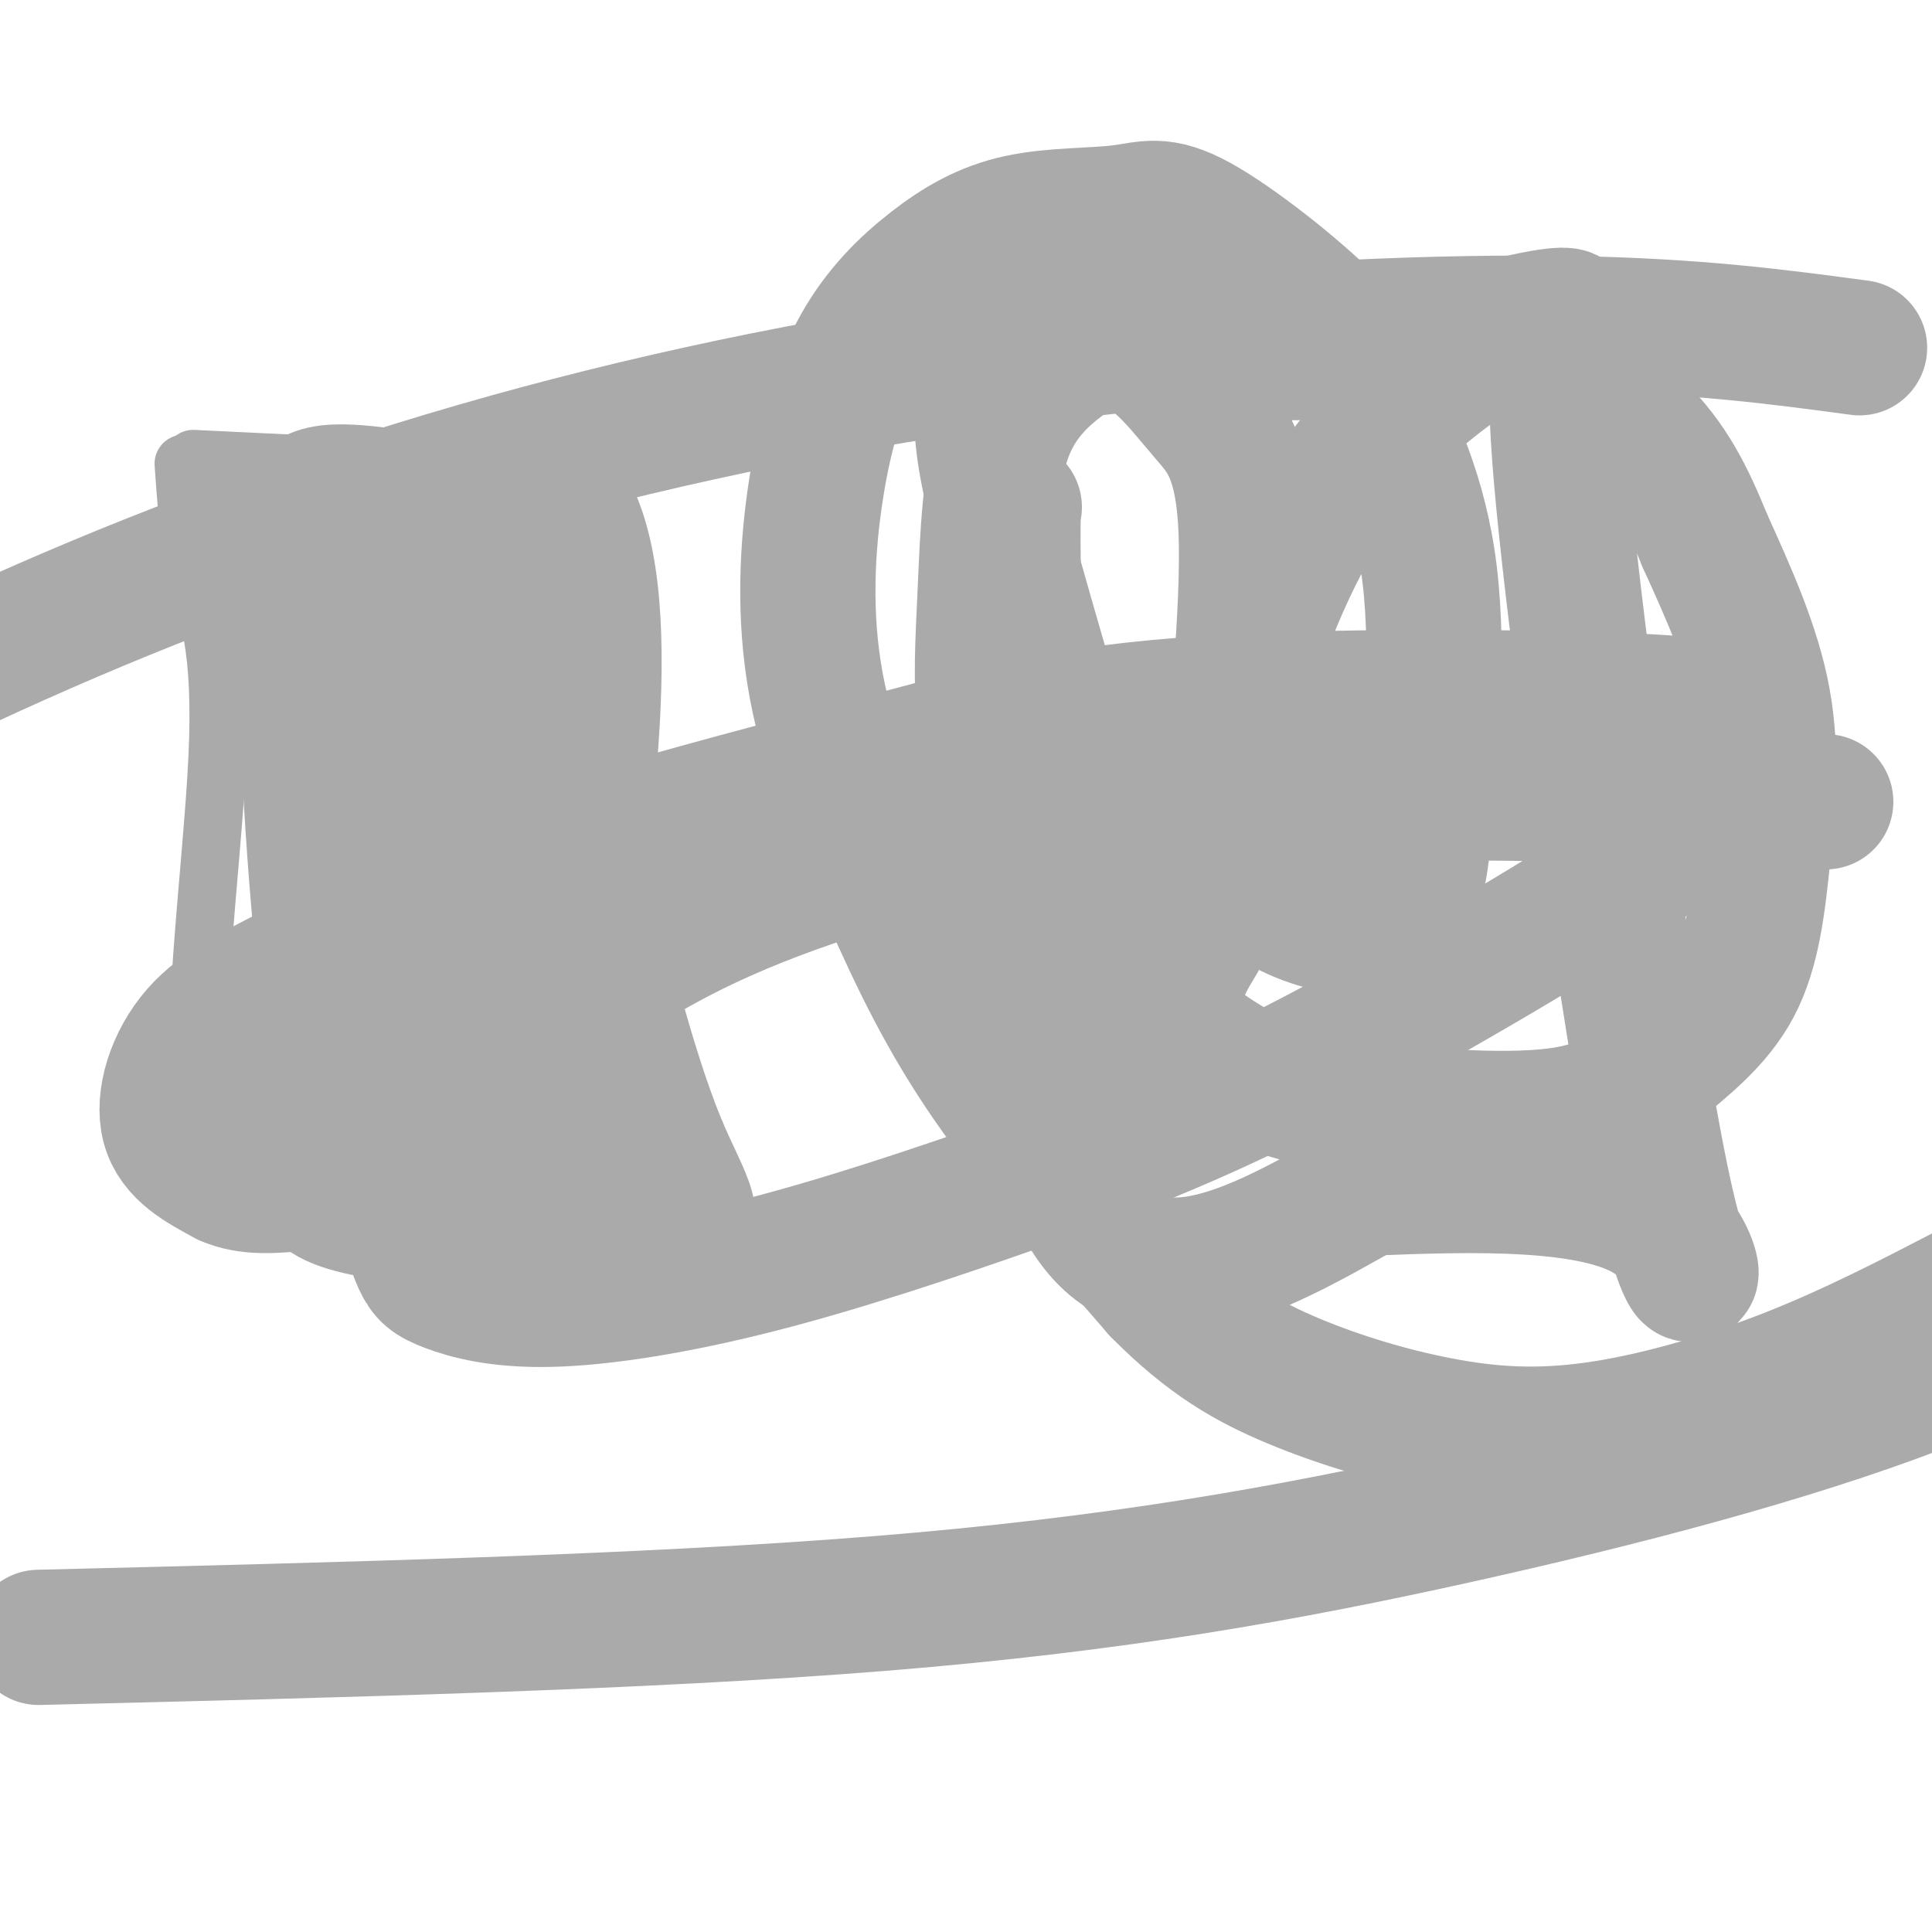 <svg viewBox='0 0 400 400' version='1.1' xmlns='http://www.w3.org/2000/svg' xmlns:xlink='http://www.w3.org/1999/xlink'><g fill='none' stroke='#AAAAAA' stroke-width='12' stroke-linecap='round' stroke-linejoin='round'><path d='M40,95c0.000,0.000 83.000,4.000 83,4'/><path d='M123,99c13.833,19.833 6.917,67.417 0,115'/><path d='M123,214c1.644,23.667 5.756,25.333 3,26c-2.756,0.667 -12.378,0.333 -22,0'/><path d='M104,240c-6.214,0.202 -10.750,0.708 -16,-1c-5.250,-1.708 -11.214,-5.631 -19,-7c-7.786,-1.369 -17.393,-0.185 -27,1'/><path d='M42,233c-3.311,-15.000 1.911,-53.000 3,-76c1.089,-23.000 -1.956,-31.000 -5,-39'/><path d='M40,118c-1.167,-10.167 -1.583,-16.083 -2,-22'/></g>
<g fill='none' stroke='#AAAAAA' stroke-width='28' stroke-linecap='round' stroke-linejoin='round'><path d='M78,135c-0.583,16.417 -1.167,32.833 -5,46c-3.833,13.167 -10.917,23.083 -18,33'/><path d='M55,214c-3.445,6.391 -3.057,5.868 4,7c7.057,1.132 20.785,3.920 29,5c8.215,1.080 10.919,0.451 13,-1c2.081,-1.451 3.541,-3.726 5,-6'/><path d='M106,219c0.867,-10.000 0.533,-32.000 2,-50c1.467,-18.000 4.733,-32.000 8,-46'/><path d='M116,123c1.579,-9.914 1.526,-11.699 -1,-13c-2.526,-1.301 -7.526,-2.120 -17,-4c-9.474,-1.880 -23.421,-4.823 -30,-4c-6.579,0.823 -5.789,5.411 -5,10'/><path d='M63,112c-0.522,15.094 0.675,47.829 3,75c2.325,27.171 5.780,48.777 12,48c6.220,-0.777 15.206,-23.936 19,-44c3.794,-20.064 2.397,-37.032 1,-54'/><path d='M98,137c-0.887,-11.782 -3.605,-14.237 -6,-19c-2.395,-4.763 -4.467,-11.833 -7,-9c-2.533,2.833 -5.528,15.571 -7,31c-1.472,15.429 -1.421,33.551 0,45c1.421,11.449 4.210,16.224 7,21'/><path d='M85,206c-3.952,-15.167 -17.333,-63.583 -22,-85c-4.667,-21.417 -0.619,-15.833 0,-14c0.619,1.833 -2.190,-0.083 -5,-2'/><path d='M58,105c1.889,16.311 9.111,58.089 12,83c2.889,24.911 1.444,32.956 0,41'/><path d='M70,229c-2.667,10.556 -9.333,16.444 1,20c10.333,3.556 37.667,4.778 65,6'/><path d='M136,255c10.929,-0.512 5.750,-4.792 0,-19c-5.750,-14.208 -12.071,-38.345 -15,-53c-2.929,-14.655 -2.464,-19.827 -2,-25'/><path d='M119,158c-0.524,-12.345 -0.833,-30.708 0,-13c0.833,17.708 2.810,71.488 2,93c-0.810,21.512 -4.405,10.756 -8,0'/><path d='M113,238c-11.524,-1.393 -36.333,-4.875 -47,-3c-10.667,1.875 -7.190,9.107 -6,10c1.190,0.893 0.095,-4.554 -1,-10'/><path d='M59,235c0.000,0.000 0.000,-1.000 0,-1'/><path d='M210,105c-0.244,-0.067 -0.489,-0.133 0,30c0.489,30.133 1.711,90.467 14,114c12.289,23.533 35.644,10.267 59,-3'/><path d='M283,246c21.992,-0.904 47.472,-1.665 59,6c11.528,7.665 9.104,23.756 3,-3c-6.104,-26.756 -15.887,-96.359 -20,-133c-4.113,-36.641 -2.557,-40.321 -1,-44'/><path d='M324,72c-0.357,-8.026 -0.751,-6.091 0,-6c0.751,0.091 2.646,-1.664 -6,0c-8.646,1.664 -27.833,6.745 -50,7c-22.167,0.255 -47.314,-4.316 -58,1c-10.686,5.316 -6.910,20.519 0,45c6.910,24.481 16.955,58.241 27,92'/><path d='M237,211c5.229,14.018 4.801,3.063 6,-4c1.199,-7.063 4.027,-10.232 6,-14c1.973,-3.768 3.093,-8.133 5,-24c1.907,-15.867 4.602,-43.237 4,-59c-0.602,-15.763 -4.500,-19.920 -8,-24c-3.500,-4.080 -6.600,-8.082 -10,-11c-3.400,-2.918 -7.098,-4.751 -10,-5c-2.902,-0.249 -5.008,1.085 -9,4c-3.992,2.915 -9.868,7.409 -13,16c-3.132,8.591 -3.518,21.278 -4,32c-0.482,10.722 -1.061,19.480 0,27c1.061,7.520 3.762,13.801 8,22c4.238,8.199 10.014,18.314 17,27c6.986,8.686 15.184,15.941 23,21c7.816,5.059 15.252,7.921 28,10c12.748,2.079 30.808,3.375 42,2c11.192,-1.375 15.516,-5.421 21,-10c5.484,-4.579 12.130,-9.691 16,-17c3.870,-7.309 4.965,-16.814 6,-27c1.035,-10.186 2.010,-21.053 0,-32c-2.010,-10.947 -7.005,-21.973 -12,-33'/><path d='M353,112c-3.795,-9.373 -7.283,-16.305 -14,-23c-6.717,-6.695 -16.664,-13.152 -21,-17c-4.336,-3.848 -3.062,-5.086 -8,-2c-4.938,3.086 -16.087,10.497 -25,20c-8.913,9.503 -15.588,21.098 -21,34c-5.412,12.902 -9.560,27.112 -10,38c-0.440,10.888 2.828,18.453 8,23c5.172,4.547 12.247,6.075 16,7c3.753,0.925 4.183,1.248 6,0c1.817,-1.248 5.021,-4.068 7,-6c1.979,-1.932 2.735,-2.976 4,-15c1.265,-12.024 3.040,-35.029 1,-52c-2.040,-16.971 -7.896,-27.909 -11,-35c-3.104,-7.091 -3.456,-10.337 -10,-17c-6.544,-6.663 -19.279,-16.744 -27,-21c-7.721,-4.256 -10.428,-2.686 -16,-2c-5.572,0.686 -14.008,0.487 -21,2c-6.992,1.513 -12.538,4.738 -18,9c-5.462,4.262 -10.838,9.561 -15,17c-4.162,7.439 -7.110,17.018 -9,29c-1.890,11.982 -2.723,26.366 0,41c2.723,14.634 9.002,29.517 15,43c5.998,13.483 11.714,25.567 21,39c9.286,13.433 22.143,28.217 35,43'/><path d='M240,267c10.317,10.457 18.610,15.100 28,19c9.390,3.900 19.878,7.056 30,9c10.122,1.944 19.879,2.677 32,1c12.121,-1.677 26.606,-5.765 40,-11c13.394,-5.235 25.697,-11.618 38,-18'/><path d='M385,72c-16.914,-2.274 -33.828,-4.549 -60,-5c-26.172,-0.451 -61.603,0.920 -98,5c-36.397,4.080 -73.761,10.868 -109,20c-35.239,9.132 -68.354,20.609 -98,33c-29.646,12.391 -55.823,25.695 -82,39'/><path d='M8,339c62.548,-1.530 125.095,-3.060 174,-7c48.905,-3.940 84.167,-10.292 119,-18c34.833,-7.708 69.238,-16.774 96,-27c26.762,-10.226 45.881,-21.613 65,-33'/><path d='M378,166c-46.040,-1.608 -92.080,-3.216 -130,0c-37.920,3.216 -67.721,11.256 -88,19c-20.279,7.744 -31.035,15.193 -40,21c-8.965,5.807 -16.138,9.974 -22,17c-5.862,7.026 -10.413,16.913 -12,24c-1.587,7.087 -0.209,11.374 1,14c1.209,2.626 2.249,3.591 6,5c3.751,1.409 10.212,3.260 21,3c10.788,-0.260 25.901,-2.632 43,-7c17.099,-4.368 36.182,-10.731 54,-17c17.818,-6.269 34.369,-12.442 57,-24c22.631,-11.558 51.341,-28.500 66,-38c14.659,-9.500 15.268,-11.556 17,-16c1.732,-4.444 4.588,-11.275 4,-15c-0.588,-3.725 -4.621,-4.343 -5,-5c-0.379,-0.657 2.896,-1.352 -16,-2c-18.896,-0.648 -59.963,-1.249 -89,1c-29.037,2.249 -46.046,7.347 -67,13c-20.954,5.653 -45.855,11.860 -66,19c-20.145,7.140 -35.534,15.213 -47,21c-11.466,5.787 -19.010,9.289 -24,15c-4.990,5.711 -7.426,13.632 -6,19c1.426,5.368 6.713,8.184 12,11'/><path d='M47,244c4.500,2.000 9.750,1.500 15,1'/></g>
</svg>